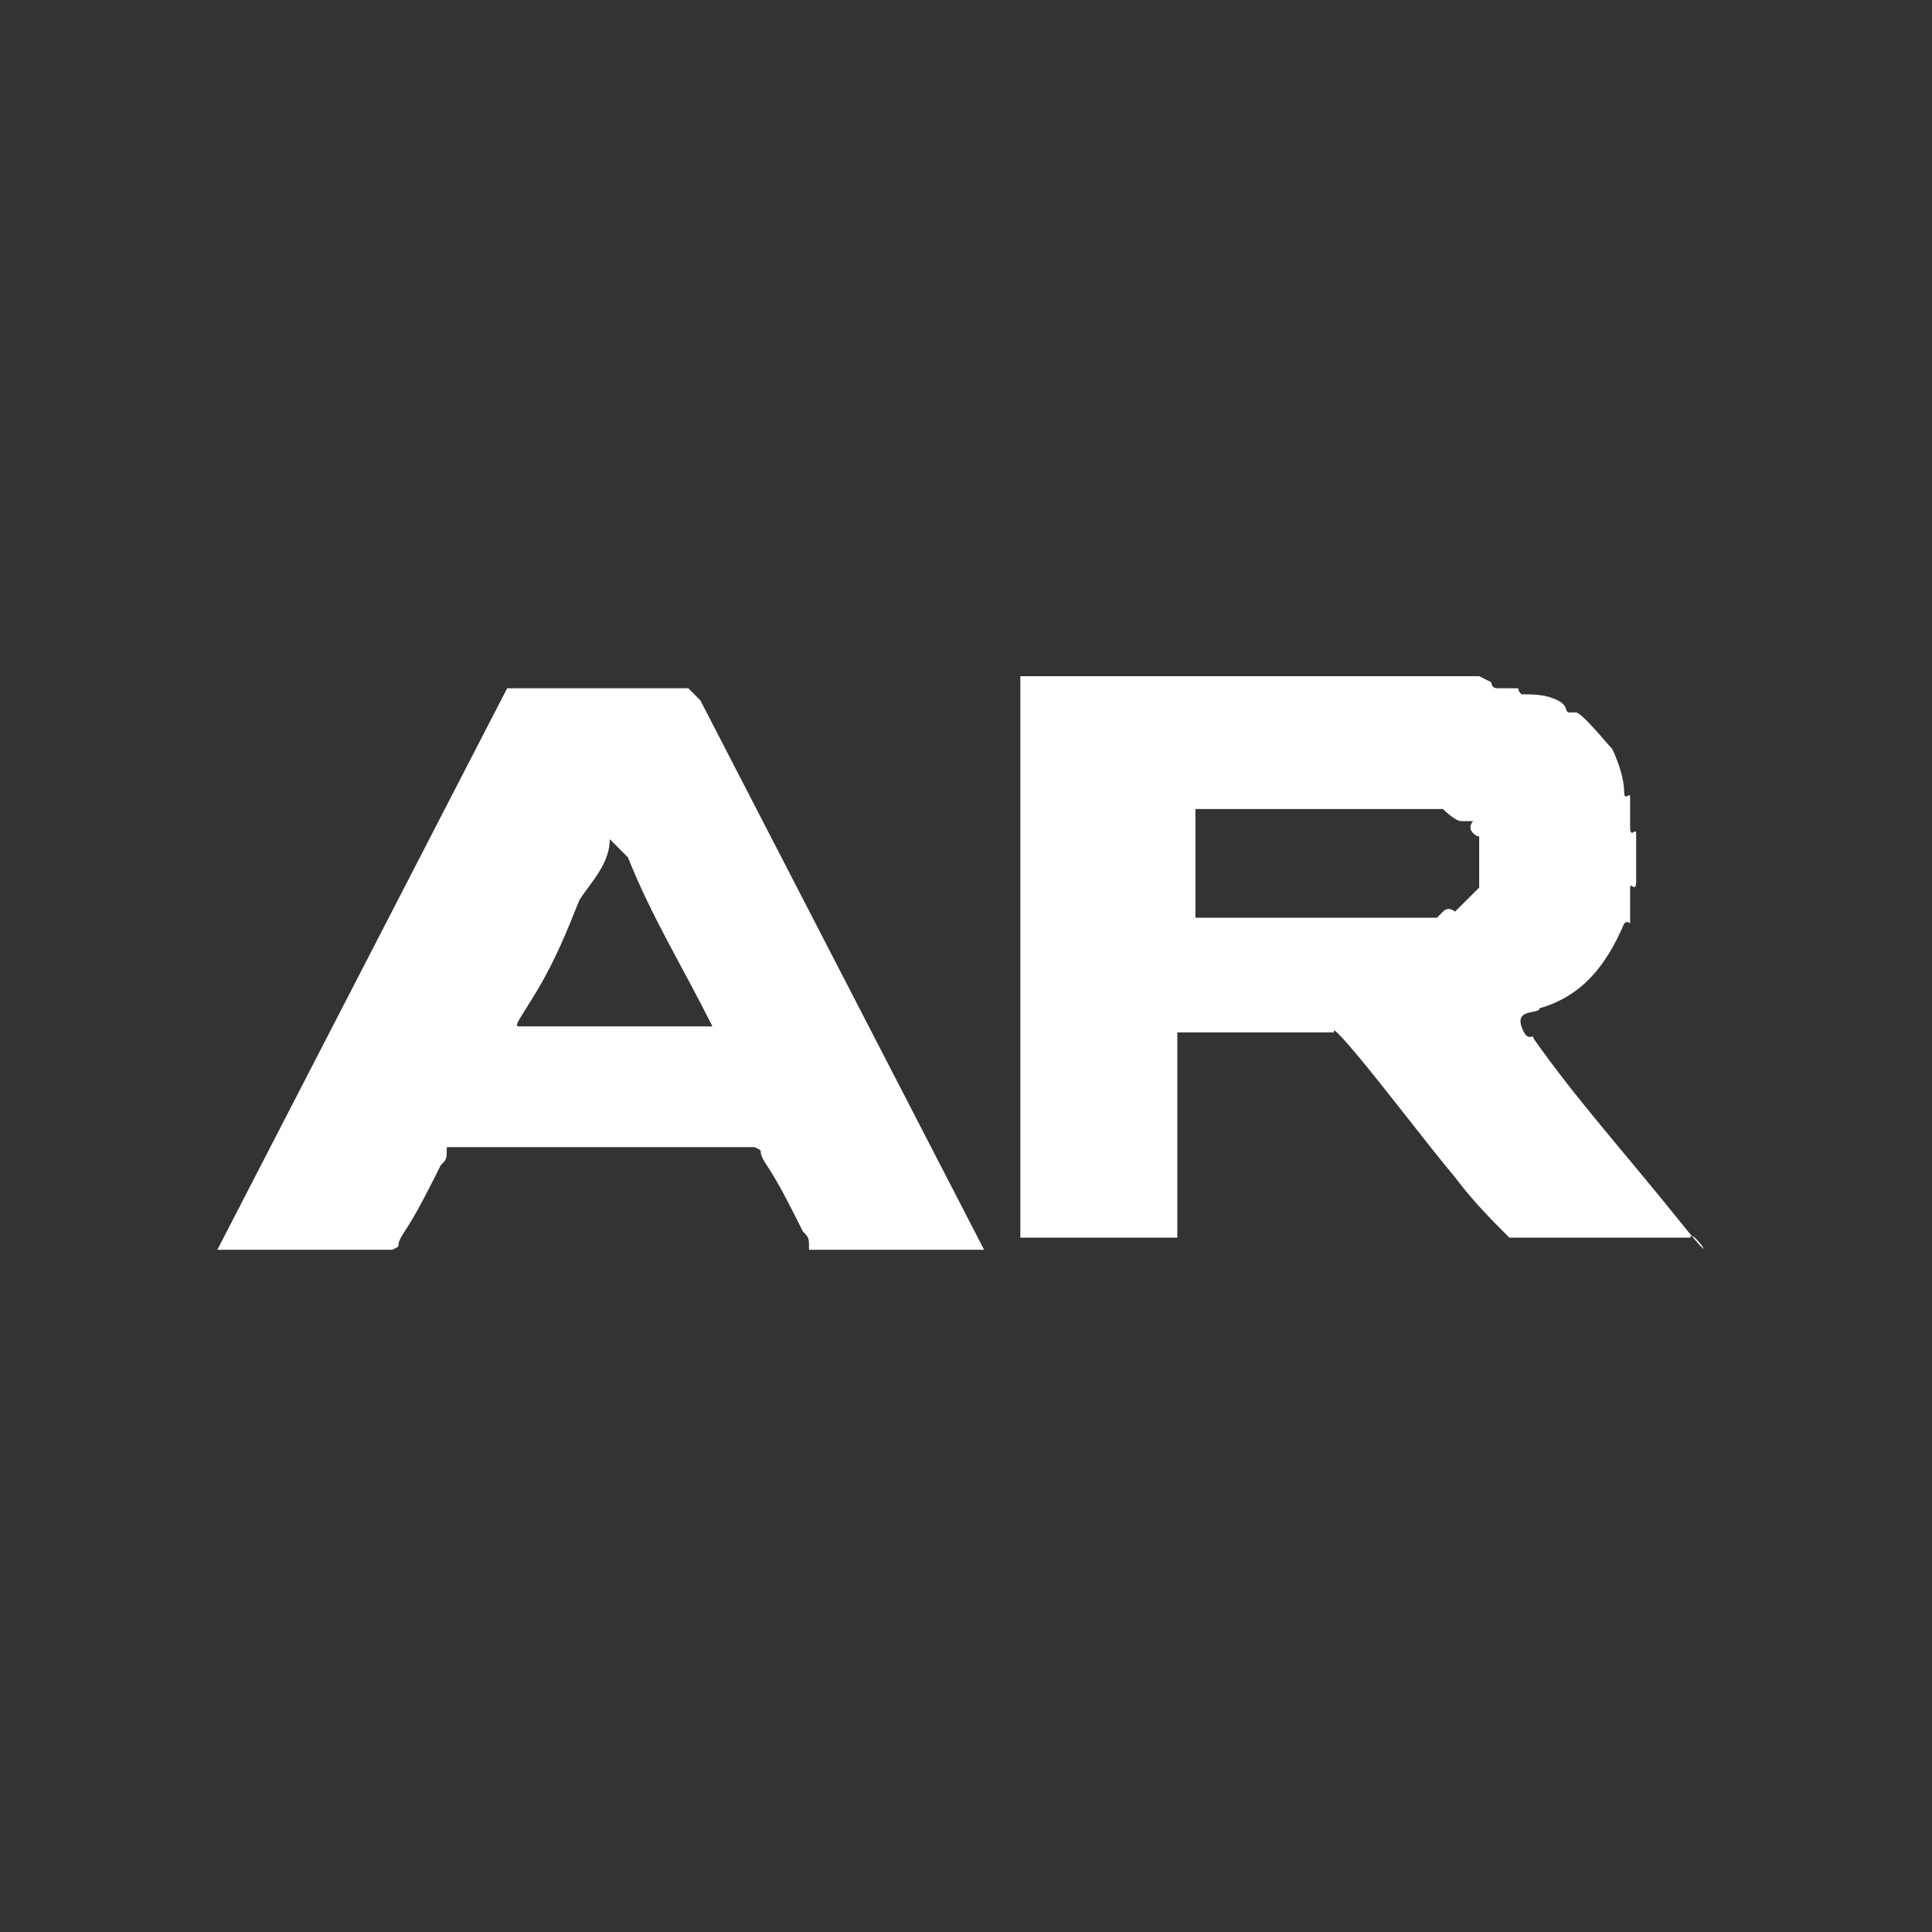 <?xml version="1.0" encoding="UTF-8"?>
<svg id="Capa_1" xmlns="http://www.w3.org/2000/svg" version="1.1" viewBox="0 0 32 32">
  <rect x="0" y="0" width="32" height="32" fill="#333333" stroke="none"/>
  <!-- Generator: Adobe Illustrator 29.6.1, SVG Export Plug-In . SVG Version: 2.1.1 Build 9)  -->
  <defs>
    <style>
      .st0 {
        fill: #fff;
      }
    </style>
  </defs>
  <path class="st0" d="M24.7,11.3s0,.1.1.1c.1,0,.2,0,.3,0s0,0,.1.1c.2,0,.4,0,.6.1s.1.2.2.2,0,0,.1,0c.1,0,.5.5.6.6.1.2.2.5.2.7s.1,0,.1.1c0,.1,0,.3,0,.5s.1,0,.1.1c0,.2,0,.6,0,.8s-.1,0-.1.1c0,.1,0,.3,0,.5s0,0-.1.1c-.3.7-.7,1.2-1.4,1.4,0,.1-.4,0-.3.3s.2.1.2.2c.7,1,1.6,2,2.4,3s.2.1.2.3h-3c-.3-.3-.6-.6-.9-1-.5-.6-1.1-1.4-1.6-2s-.4-.4-.4-.4h-2.6v3.4h-2.6v-9.3h7.6ZM23.9,13.4h-4.1v1.8h4s0,0,.1-.1.2,0,.2,0,.4-.4.4-.4c0-.1,0-.7,0-.8s0,0-.1-.1,0-.2,0-.2-.1,0-.2,0-.3-.2-.3-.2Z"/>
  <path class="st0" d="M16.4,20.7h-3c0-.2,0-.2-.1-.3-.2-.4-.4-.8-.6-1.1s0-.2-.2-.3h-5.1c0,.2,0,.2-.1.3-.2.4-.4.8-.6,1.1s0,.2-.2.3h-2.9l4.8-9.3h3l.2.2,4.7,9.1ZM8.6,17h3.2c-.5-1-1-1.8-1.4-2.8l-.3-.3c0,.4-.3.7-.5,1-.2.5-.4,1-.7,1.5s-.4.6-.3.6Z"/>
</svg>